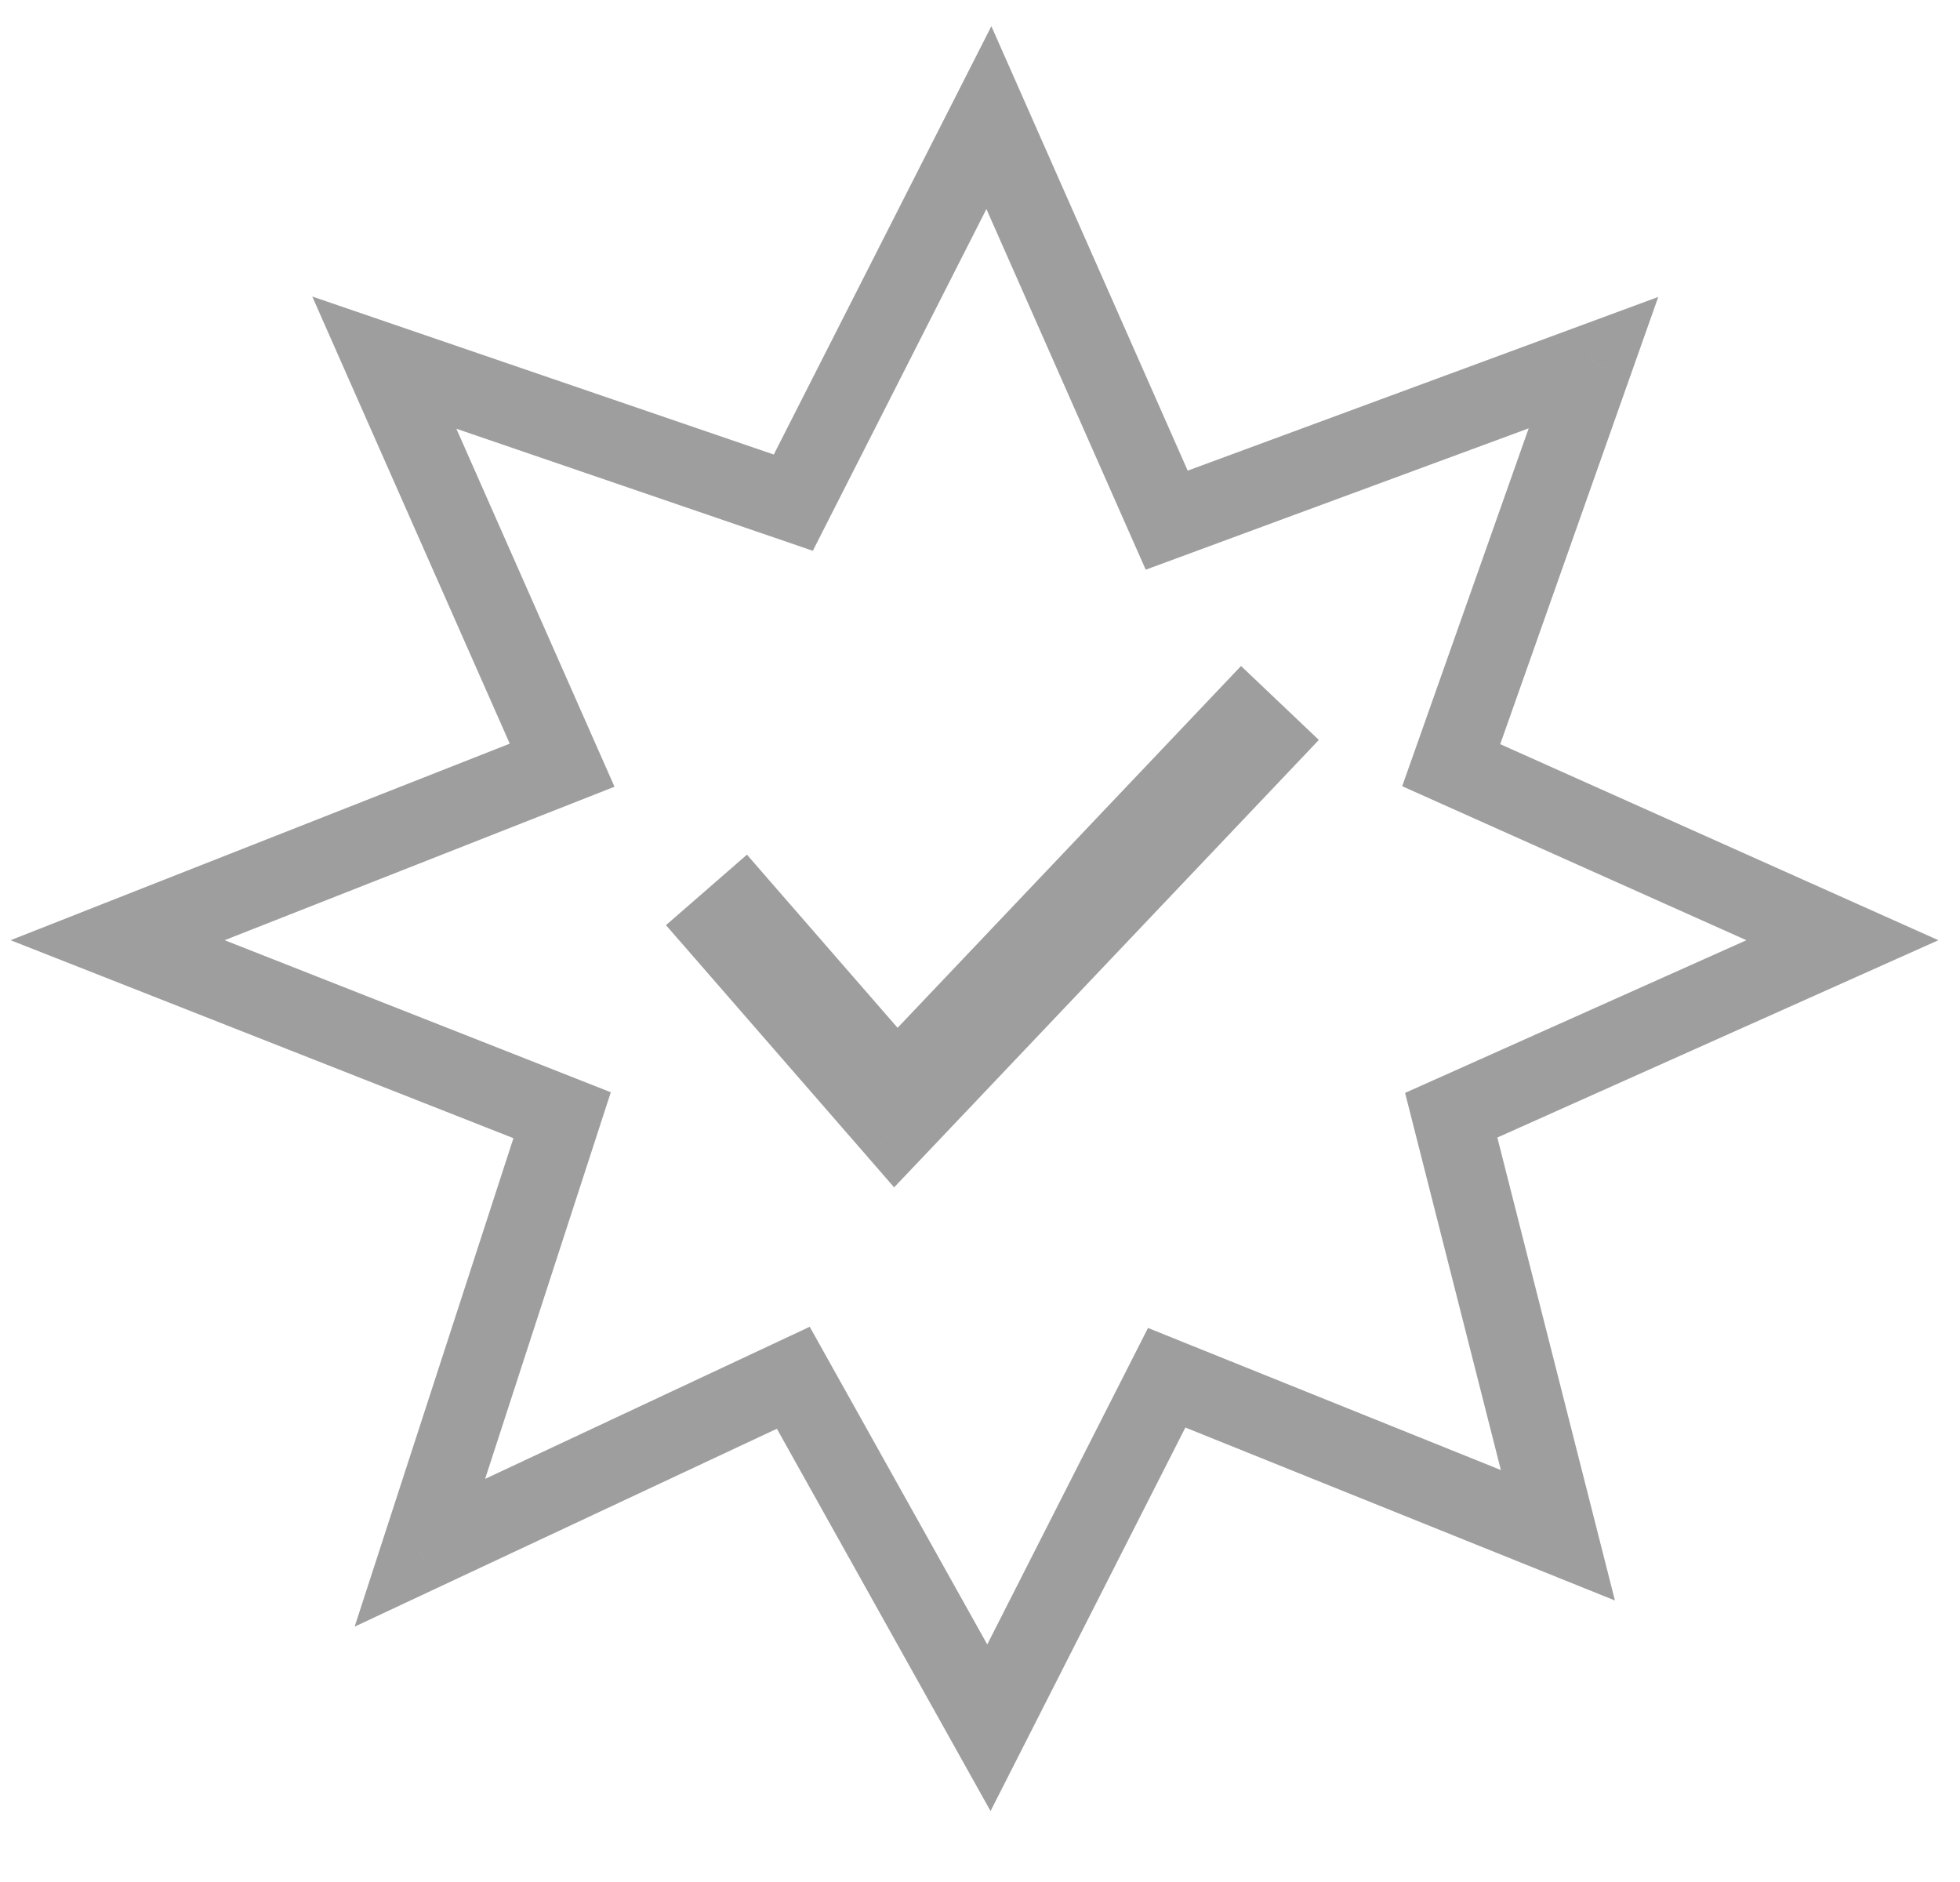 <svg width="50" height="48" viewBox="0 0 50 48" fill="none" xmlns="http://www.w3.org/2000/svg">
<path fill-rule="evenodd" clip-rule="evenodd" d="M22.865 27.7L31.695 18.4L32.231 18.908L22.842 28.797L18.4 23.694L18.957 23.209L22.865 27.7Z" fill="#9E9E9E"/>
<path d="M25.227 3L26.142 2.596L25.29 0.668L24.335 2.547L25.227 3ZM20.237 12.82L19.913 13.766L20.735 14.048L21.129 13.273L20.237 12.82ZM9.804 9.249L10.128 8.303L7.966 7.563L8.889 9.653L9.804 9.249ZM14.34 19.516L14.707 20.447L15.676 20.065L15.255 19.112L14.34 19.516ZM3 23.98L2.634 23.049L0.27 23.98L2.634 24.91L3 23.98ZM14.34 28.444L15.291 28.753L15.582 27.858L14.707 27.513L14.34 28.444ZM10.711 39.603L9.76 39.294L9.047 41.487L11.136 40.508L10.711 39.603ZM20.237 35.139L21.11 34.651L20.656 33.839L19.813 34.234L20.237 35.139ZM25.227 44.067L24.354 44.554L25.269 46.191L26.118 44.52L25.227 44.067ZM29.763 35.139L30.136 34.212L29.286 33.869L28.871 34.686L29.763 35.139ZM39.742 39.157L39.369 40.084L41.197 40.82L40.712 38.91L39.742 39.157ZM37.021 28.444L36.612 27.531L35.844 27.874L36.051 28.69L37.021 28.444ZM47 23.98L47.408 24.893L49.449 23.98L47.408 23.067L47 23.98ZM37.021 19.516L36.078 19.183L35.77 20.052L36.612 20.429L37.021 19.516ZM40.65 9.249L41.592 9.583L42.303 7.573L40.303 8.311L40.65 9.249ZM29.763 13.267L28.848 13.671L29.228 14.53L30.109 14.205L29.763 13.267ZM31.695 18.4L32.384 17.675L31.659 16.986L30.97 17.712L31.695 18.4ZM22.865 27.7L22.111 28.357L22.833 29.186L23.591 28.389L22.865 27.7ZM32.231 18.908L32.956 19.597L33.644 18.872L32.919 18.183L32.231 18.908ZM22.842 28.797L22.087 29.453L22.809 30.283L23.567 29.486L22.842 28.797ZM18.4 23.694L17.744 22.939L16.989 23.596L17.646 24.35L18.4 23.694ZM18.957 23.209L19.711 22.553L19.055 21.798L18.3 22.455L18.957 23.209ZM24.335 2.547L19.346 12.367L21.129 13.273L26.118 3.453L24.335 2.547ZM20.561 11.874L10.128 8.303L9.48 10.195L19.913 13.766L20.561 11.874ZM8.889 9.653L13.425 19.92L15.255 19.112L10.719 8.845L8.889 9.653ZM13.974 18.585L2.634 23.049L3.366 24.91L14.707 20.447L13.974 18.585ZM2.634 24.91L13.974 29.374L14.707 27.513L3.366 23.049L2.634 24.91ZM13.389 28.134L9.76 39.294L11.662 39.912L15.291 28.753L13.389 28.134ZM11.136 40.508L20.661 36.045L19.813 34.234L10.287 38.697L11.136 40.508ZM19.364 35.627L24.354 44.554L26.1 43.579L21.11 34.651L19.364 35.627ZM26.118 44.52L30.654 35.592L28.871 34.686L24.335 43.614L26.118 44.52ZM29.389 36.067L39.369 40.084L40.116 38.229L30.136 34.212L29.389 36.067ZM40.712 38.91L37.99 28.197L36.051 28.69L38.773 39.403L40.712 38.91ZM37.429 29.356L47.408 24.893L46.592 23.067L36.612 27.531L37.429 29.356ZM47.408 23.067L37.429 18.603L36.612 20.429L46.592 24.893L47.408 23.067ZM37.964 19.849L41.592 9.583L39.707 8.916L36.078 19.183L37.964 19.849ZM40.303 8.311L29.417 12.329L30.109 14.205L40.996 10.187L40.303 8.311ZM30.678 12.863L26.142 2.596L24.312 3.404L28.848 13.671L30.678 12.863ZM30.97 17.712L22.14 27.012L23.591 28.389L32.421 19.088L30.97 17.712ZM32.919 18.183L32.384 17.675L31.007 19.125L31.542 19.633L32.919 18.183ZM18.3 22.455L17.744 22.939L19.056 24.448L19.613 23.963L18.3 22.455ZM23.62 27.044L19.711 22.553L18.202 23.866L22.111 28.357L23.62 27.044ZM23.567 29.486L32.956 19.597L31.506 18.22L22.116 28.108L23.567 29.486ZM17.646 24.35L22.087 29.453L23.596 28.14L19.154 23.037L17.646 24.35Z" fill="#9E9E9E"/>
</svg>
